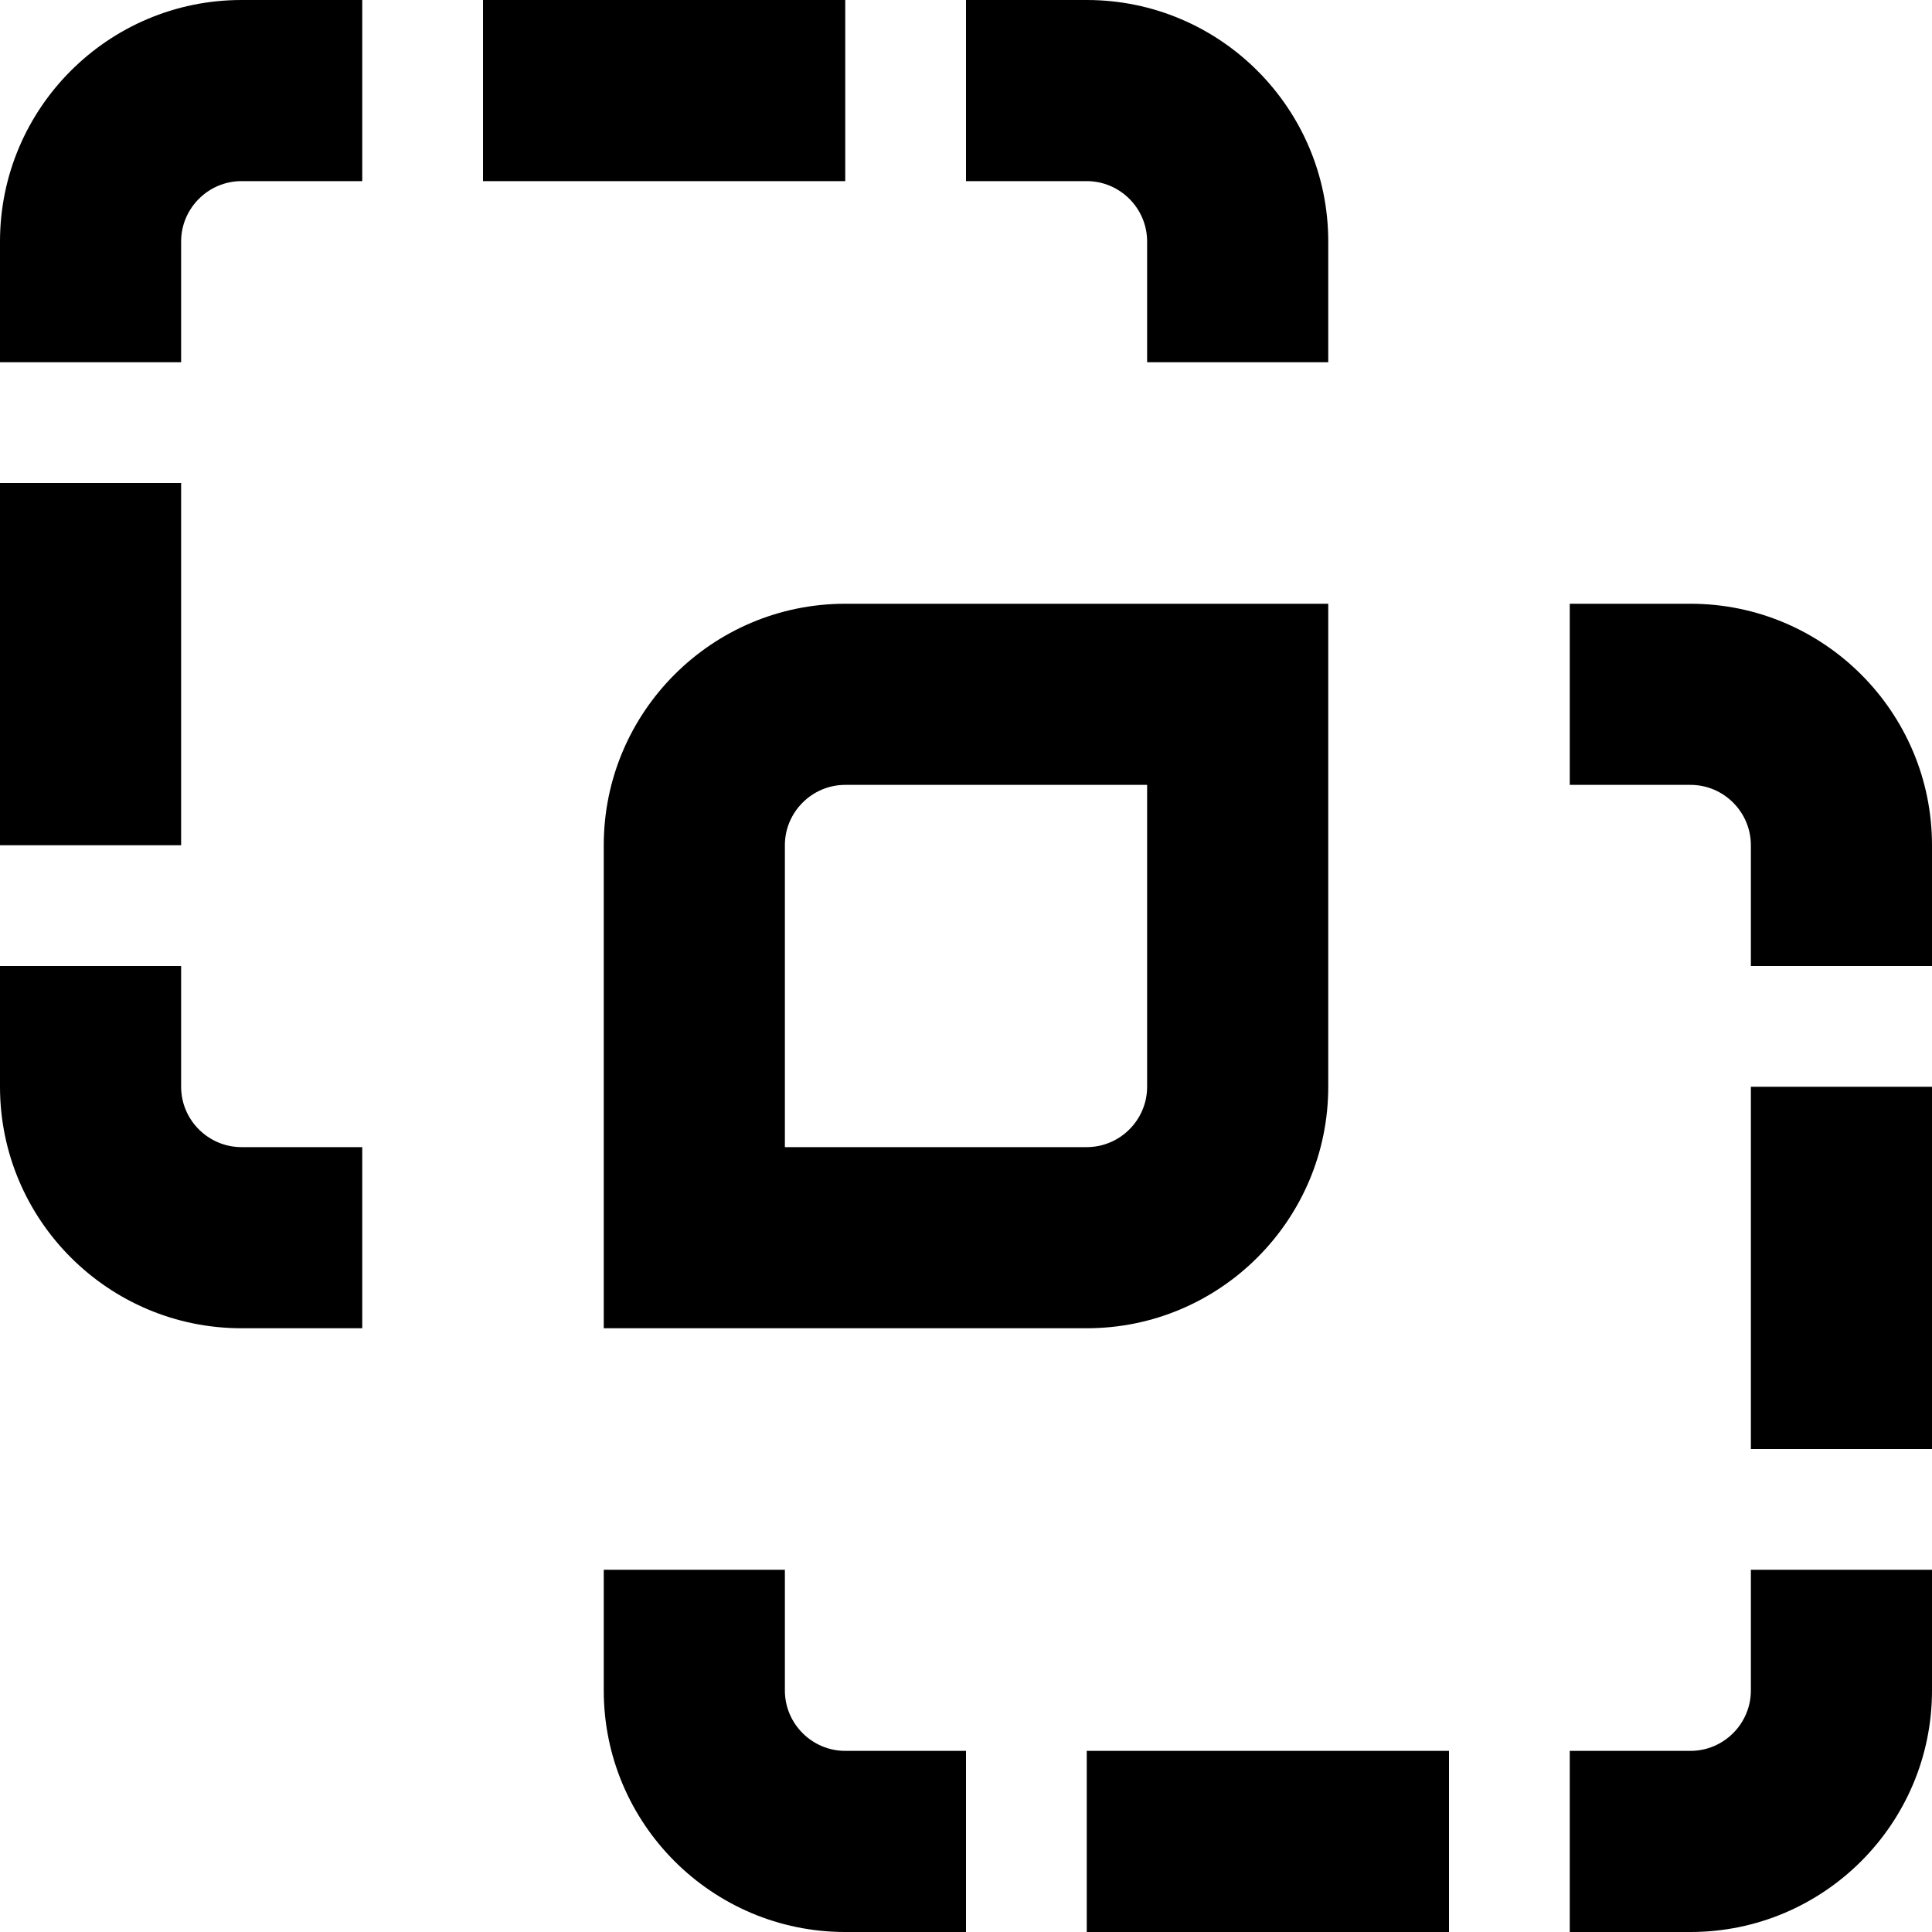 <svg xmlns="http://www.w3.org/2000/svg" viewBox="0 0 512 512"><!--! Font Awesome Pro 6.6.0 by @fontawesome - https://fontawesome.com License - https://fontawesome.com/license (Commercial License) Copyright 2024 Fonticons, Inc. --><path d="M96 48L64 48c-8.8 0-16 7.2-16 16l0 32L0 96 0 64C0 28.7 28.7 0 64 0L96 0l0 48zm32 0l0-48 96 0 0 48-96 0zM0 128l48 0 0 96L0 224l0-96zm352 32l0 48 0 48 0 32c0 35.3-28.7 64-64 64l-64 0-16 0-48 0 0-48 0-48 0-32c0-35.3 28.7-64 64-64l64 0 16 0 48 0zM160 416l48 0 0 32c0 8.8 7.2 16 16 16l32 0 0 48-32 0c-35.3 0-64-28.7-64-64l0-32zM352 64l0 32-48 0 0-32c0-8.8-7.2-16-16-16l-32 0 0-48 32 0c35.3 0 64 28.7 64 64zm64 144l0-48 32 0c35.3 0 64 28.7 64 64l0 32-48 0 0-32c0-8.8-7.2-16-16-16l-32 0zM96 304l0 48-32 0c-35.3 0-64-28.7-64-64l0-32 48 0 0 32c0 8.8 7.2 16 16 16l32 0zM288 464l96 0 0 48-96 0 0-48zm160 48l-32 0 0-48 32 0c8.8 0 16-7.2 16-16l0-32 48 0 0 32c0 35.3-28.7 64-64 64zm64-128l-48 0 0-96 48 0 0 96zM304 208l-80 0c-8.8 0-16 7.2-16 16l0 80 80 0c8.8 0 16-7.2 16-16l0-80z"/></svg>